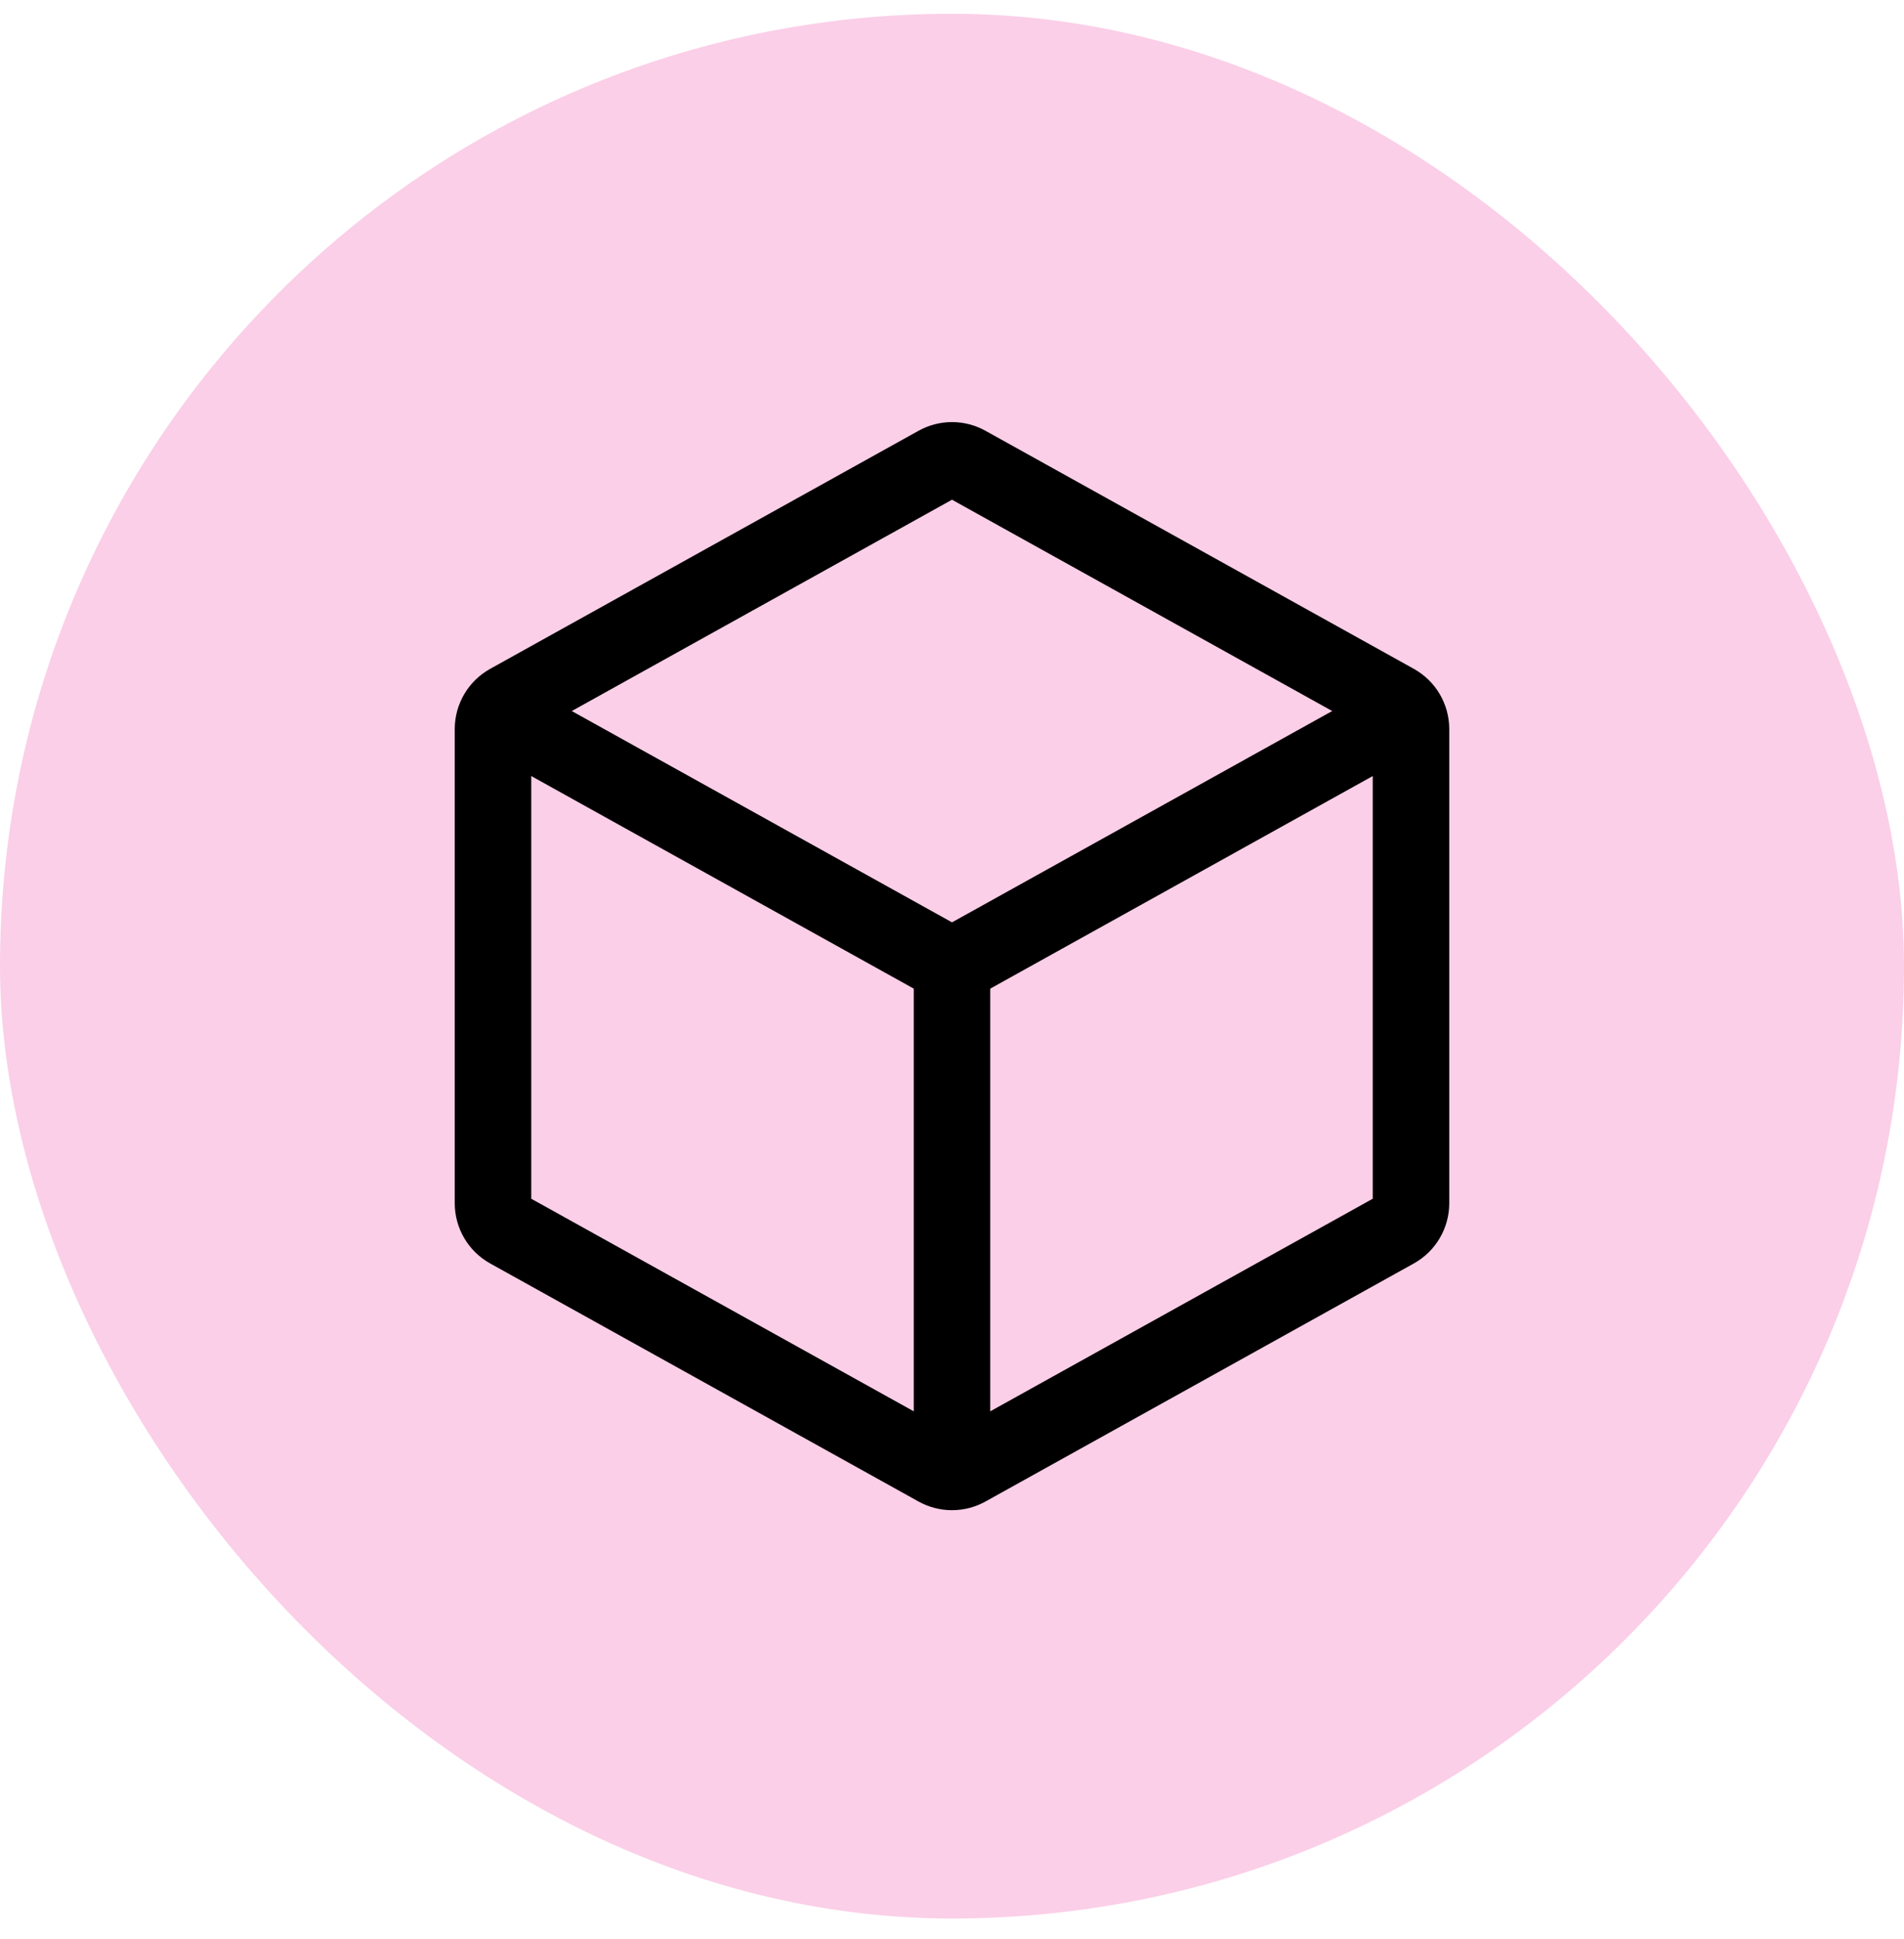 <svg width="56" height="57" viewBox="0 0 56 57" fill="none" xmlns="http://www.w3.org/2000/svg">
<rect y="0.405" width="56" height="56" rx="28" fill="#FBCFE8"/>
<path d="M41.5 21.435L41.5 35.376C41.5 35.703 41.323 36.004 41.037 36.163L28.437 43.163C28.165 43.313 27.835 43.313 27.563 43.163L14.963 36.163C14.677 36.004 14.5 35.703 14.5 35.376L14.5 21.435C14.5 21.108 14.677 20.807 14.963 20.648L27.563 13.648C27.835 13.497 28.165 13.497 28.437 13.648L41.037 20.648C41.323 20.807 41.5 21.108 41.5 21.435Z" stroke="black" stroke-width="2.25" stroke-linecap="round" stroke-linejoin="round"/>
<path d="M15.293 21.345L27.563 28.162C27.835 28.313 28.165 28.313 28.437 28.162L40.75 21.321" stroke="black" stroke-width="2.25" stroke-linecap="round" stroke-linejoin="round"/>
<path d="M28 41.905V28.405" stroke="black" stroke-width="2.25" stroke-linecap="round" stroke-linejoin="round"/>
</svg>
